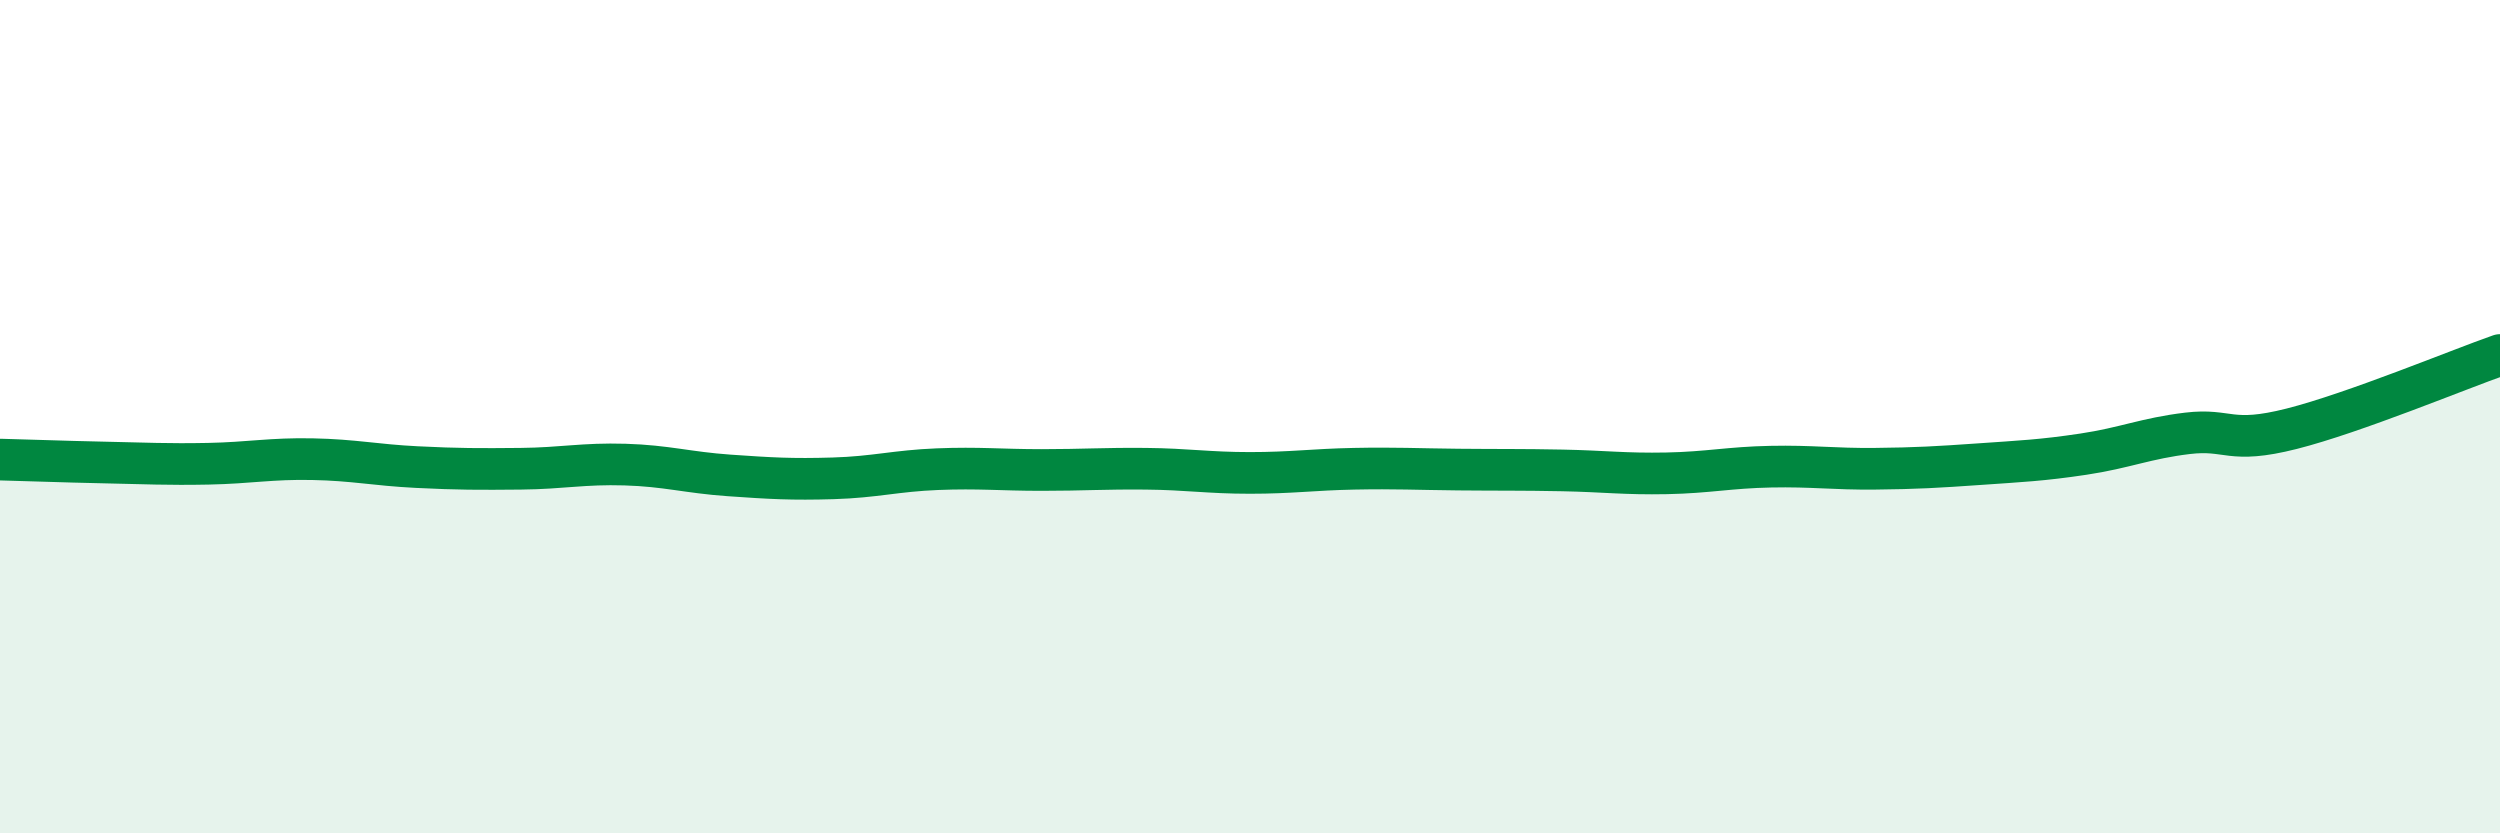 
    <svg width="60" height="20" viewBox="0 0 60 20" xmlns="http://www.w3.org/2000/svg">
      <path
        d="M 0,11.03 C 0.5,11.04 1.5,11.08 2.5,11.1 C 3.5,11.12 4,11.15 5,11.13 C 6,11.11 6.5,11 7.5,11.02 C 8.5,11.04 9,11.16 10,11.21 C 11,11.26 11.5,11.26 12.5,11.25 C 13.5,11.24 14,11.12 15,11.15 C 16,11.18 16.5,11.34 17.5,11.41 C 18.5,11.48 19,11.51 20,11.48 C 21,11.45 21.5,11.3 22.5,11.26 C 23.5,11.22 24,11.28 25,11.28 C 26,11.28 26.5,11.24 27.5,11.25 C 28.5,11.26 29,11.35 30,11.35 C 31,11.35 31.5,11.27 32.5,11.25 C 33.5,11.23 34,11.26 35,11.27 C 36,11.28 36.5,11.27 37.5,11.29 C 38.5,11.31 39,11.38 40,11.36 C 41,11.34 41.5,11.22 42.5,11.2 C 43.5,11.18 44,11.26 45,11.25 C 46,11.24 46.5,11.21 47.5,11.14 C 48.5,11.07 49,11.05 50,10.9 C 51,10.75 51.5,10.52 52.5,10.4 C 53.5,10.28 53.5,10.67 55,10.29 C 56.5,9.91 59,8.87 60,8.52L60 20L0 20Z"
        fill="#008740"
        opacity="0.1"
        stroke-linecap="round"
        stroke-linejoin="round"
      />
      <path
        d="M 0,11.03 C 0.5,11.04 1.5,11.08 2.5,11.1 C 3.5,11.12 4,11.15 5,11.13 C 6,11.11 6.5,11 7.5,11.02 C 8.5,11.04 9,11.16 10,11.21 C 11,11.26 11.5,11.26 12.5,11.25 C 13.5,11.24 14,11.12 15,11.15 C 16,11.18 16.5,11.34 17.5,11.41 C 18.5,11.48 19,11.51 20,11.48 C 21,11.45 21.5,11.3 22.5,11.26 C 23.5,11.22 24,11.28 25,11.28 C 26,11.28 26.5,11.24 27.5,11.25 C 28.5,11.26 29,11.35 30,11.35 C 31,11.35 31.5,11.27 32.5,11.25 C 33.5,11.23 34,11.26 35,11.27 C 36,11.28 36.5,11.27 37.5,11.29 C 38.5,11.31 39,11.38 40,11.36 C 41,11.34 41.5,11.22 42.5,11.2 C 43.5,11.18 44,11.26 45,11.25 C 46,11.24 46.5,11.21 47.5,11.14 C 48.5,11.07 49,11.05 50,10.9 C 51,10.75 51.5,10.52 52.5,10.4 C 53.5,10.28 53.5,10.67 55,10.29 C 56.5,9.91 59,8.87 60,8.52"
        stroke="#008740"
        stroke-width="1"
        fill="none"
        stroke-linecap="round"
        stroke-linejoin="round"
      />
    </svg>
  